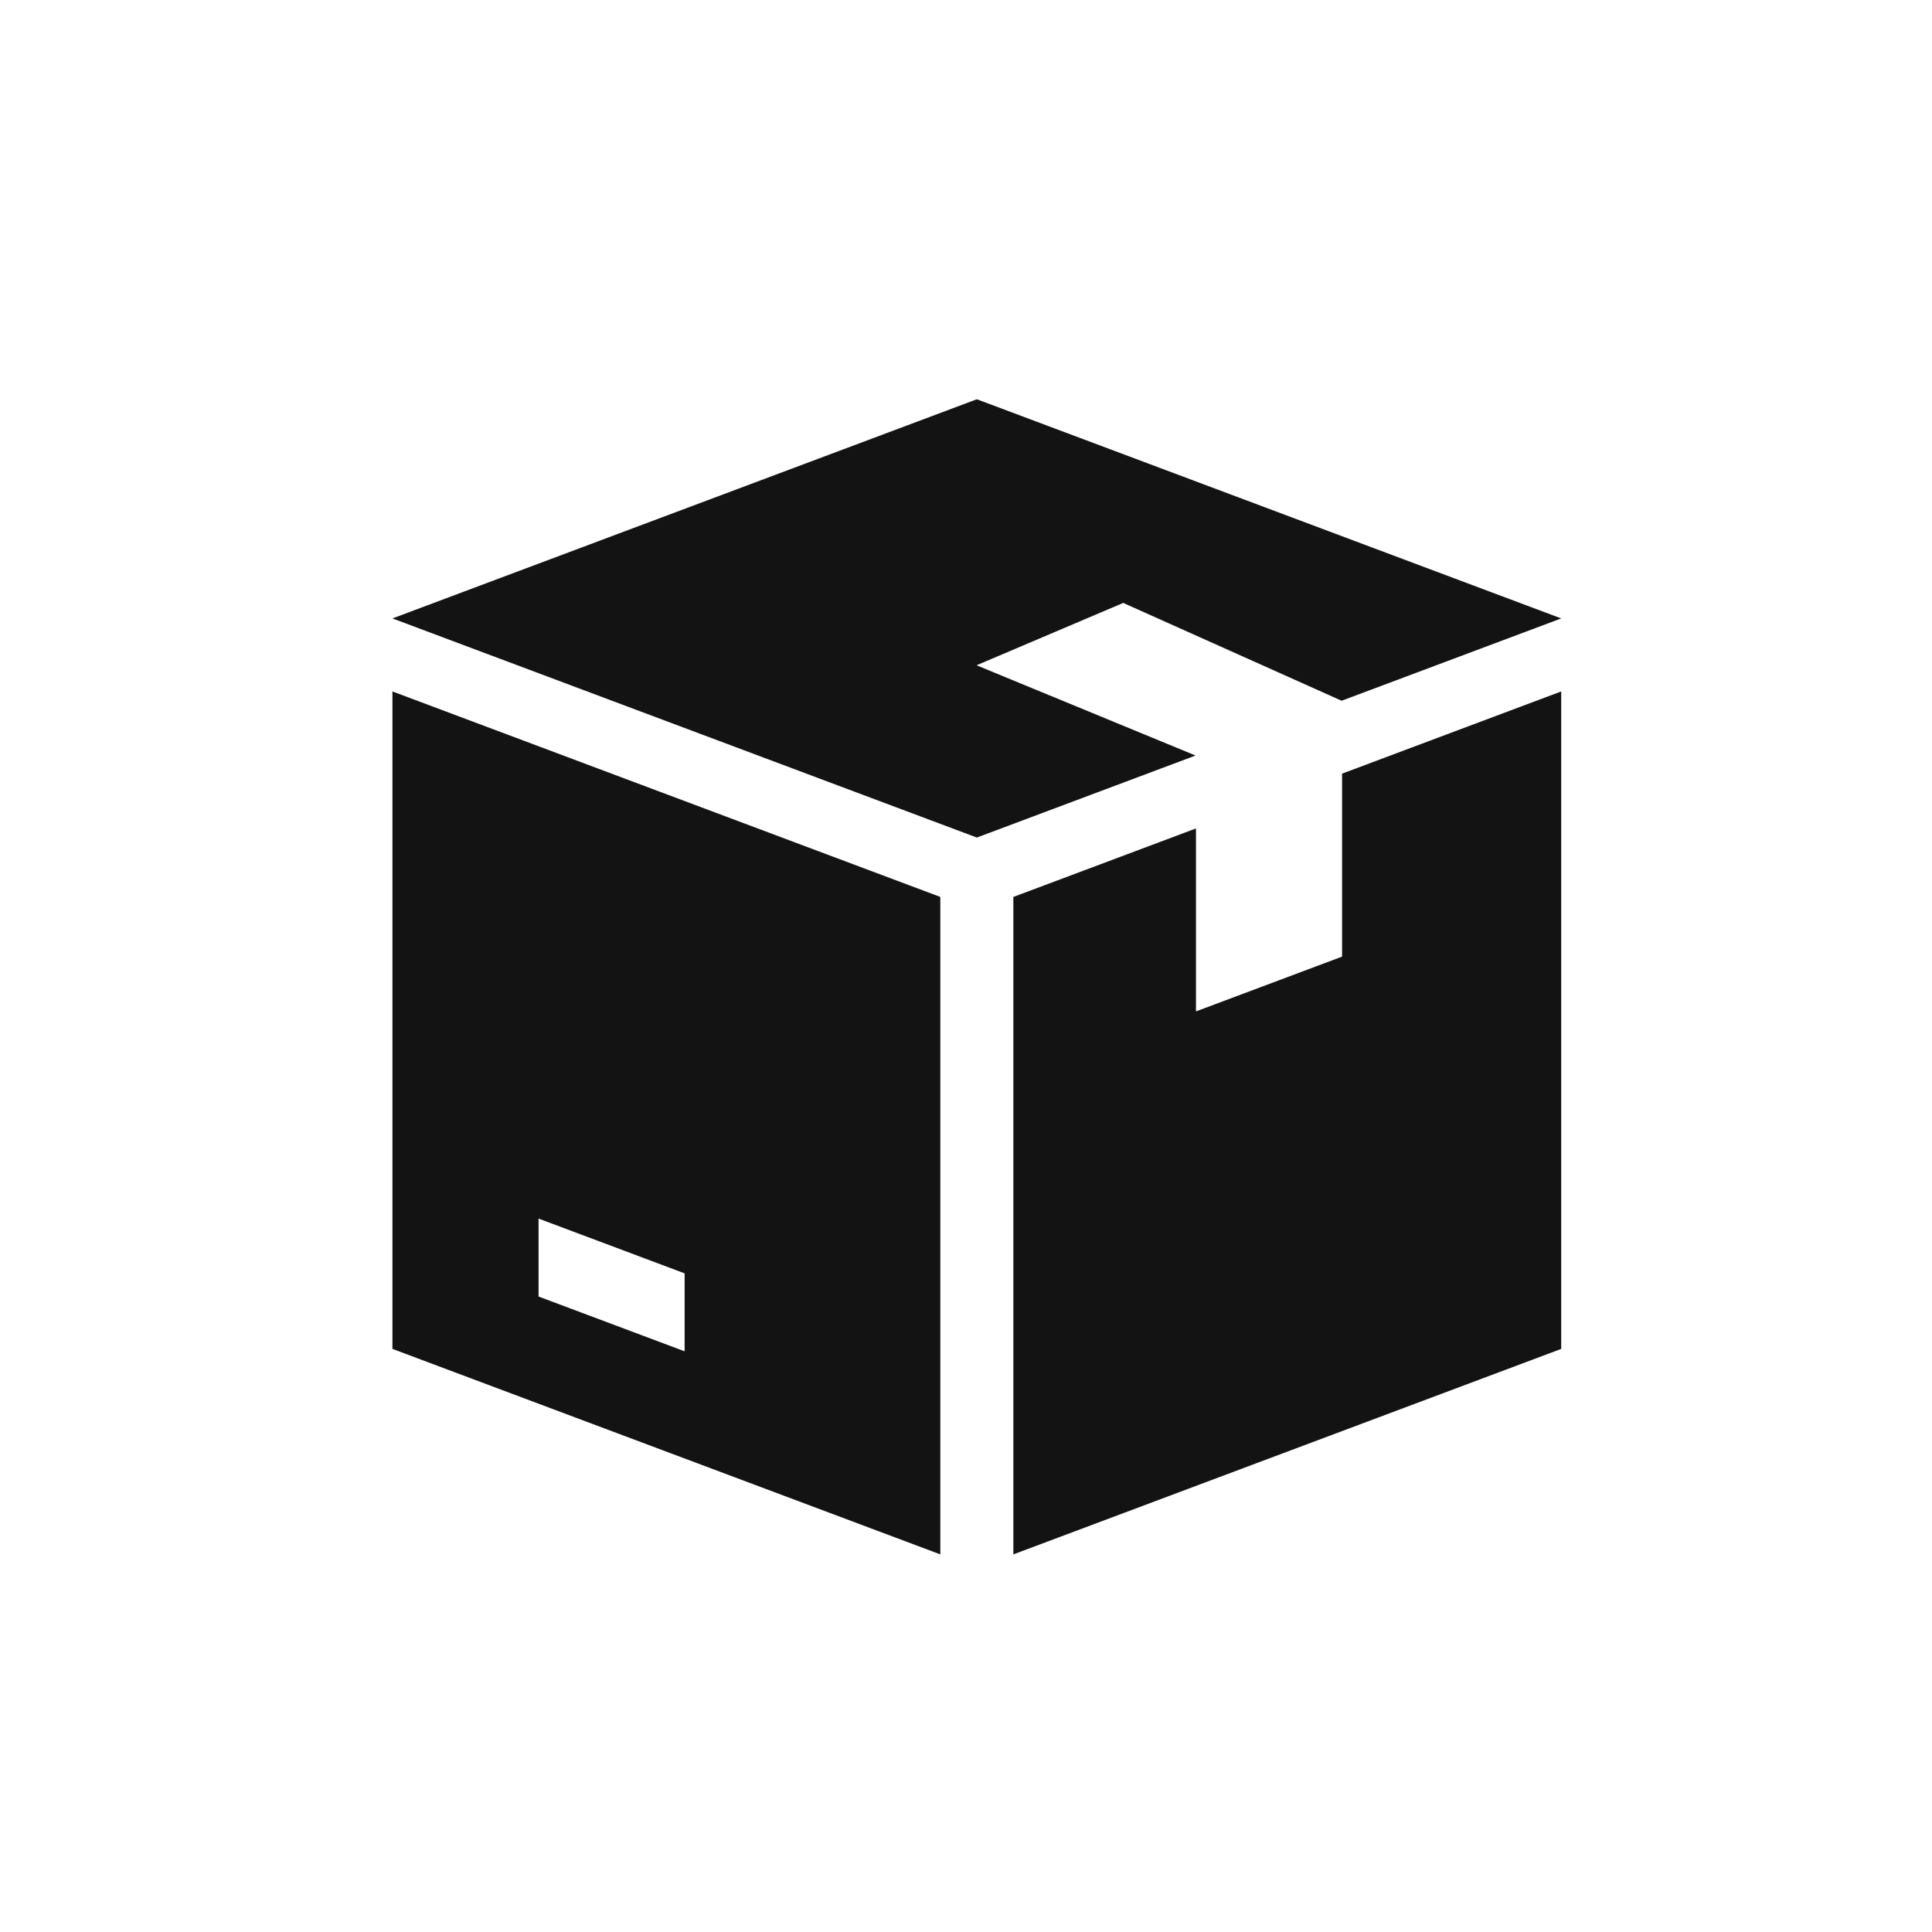 <svg width="64" height="64" viewBox="0 0 64 64" fill="none" xmlns="http://www.w3.org/2000/svg">
<g clip-path="url(#clip0_18201_503)">
<path d="M37.198 19.977V19.968L44.443 23.213L51.717 20.486L32.359 13.226L13 20.486L32.359 27.745L39.604 25.028L32.359 22.042V22.034L37.198 19.977Z" fill="#131313"/>
<path d="M13 22.905V44.684L31.149 51.491V29.712L13 22.905ZM22.679 44.764L17.84 42.949V40.367L22.679 42.182V44.764Z" fill="#131313"/>
<path d="M44.458 25.628V31.689L39.618 33.504V27.443L33.569 29.712V51.491L51.717 44.684V22.905L44.458 25.628Z" fill="#131313"/>
</g>
<defs>
<clipPath id="clip0_18201_503">
<rect width="38.717" height="38.717" fill="white" transform="translate(13 13)"/>
</clipPath>
</defs>
</svg>
